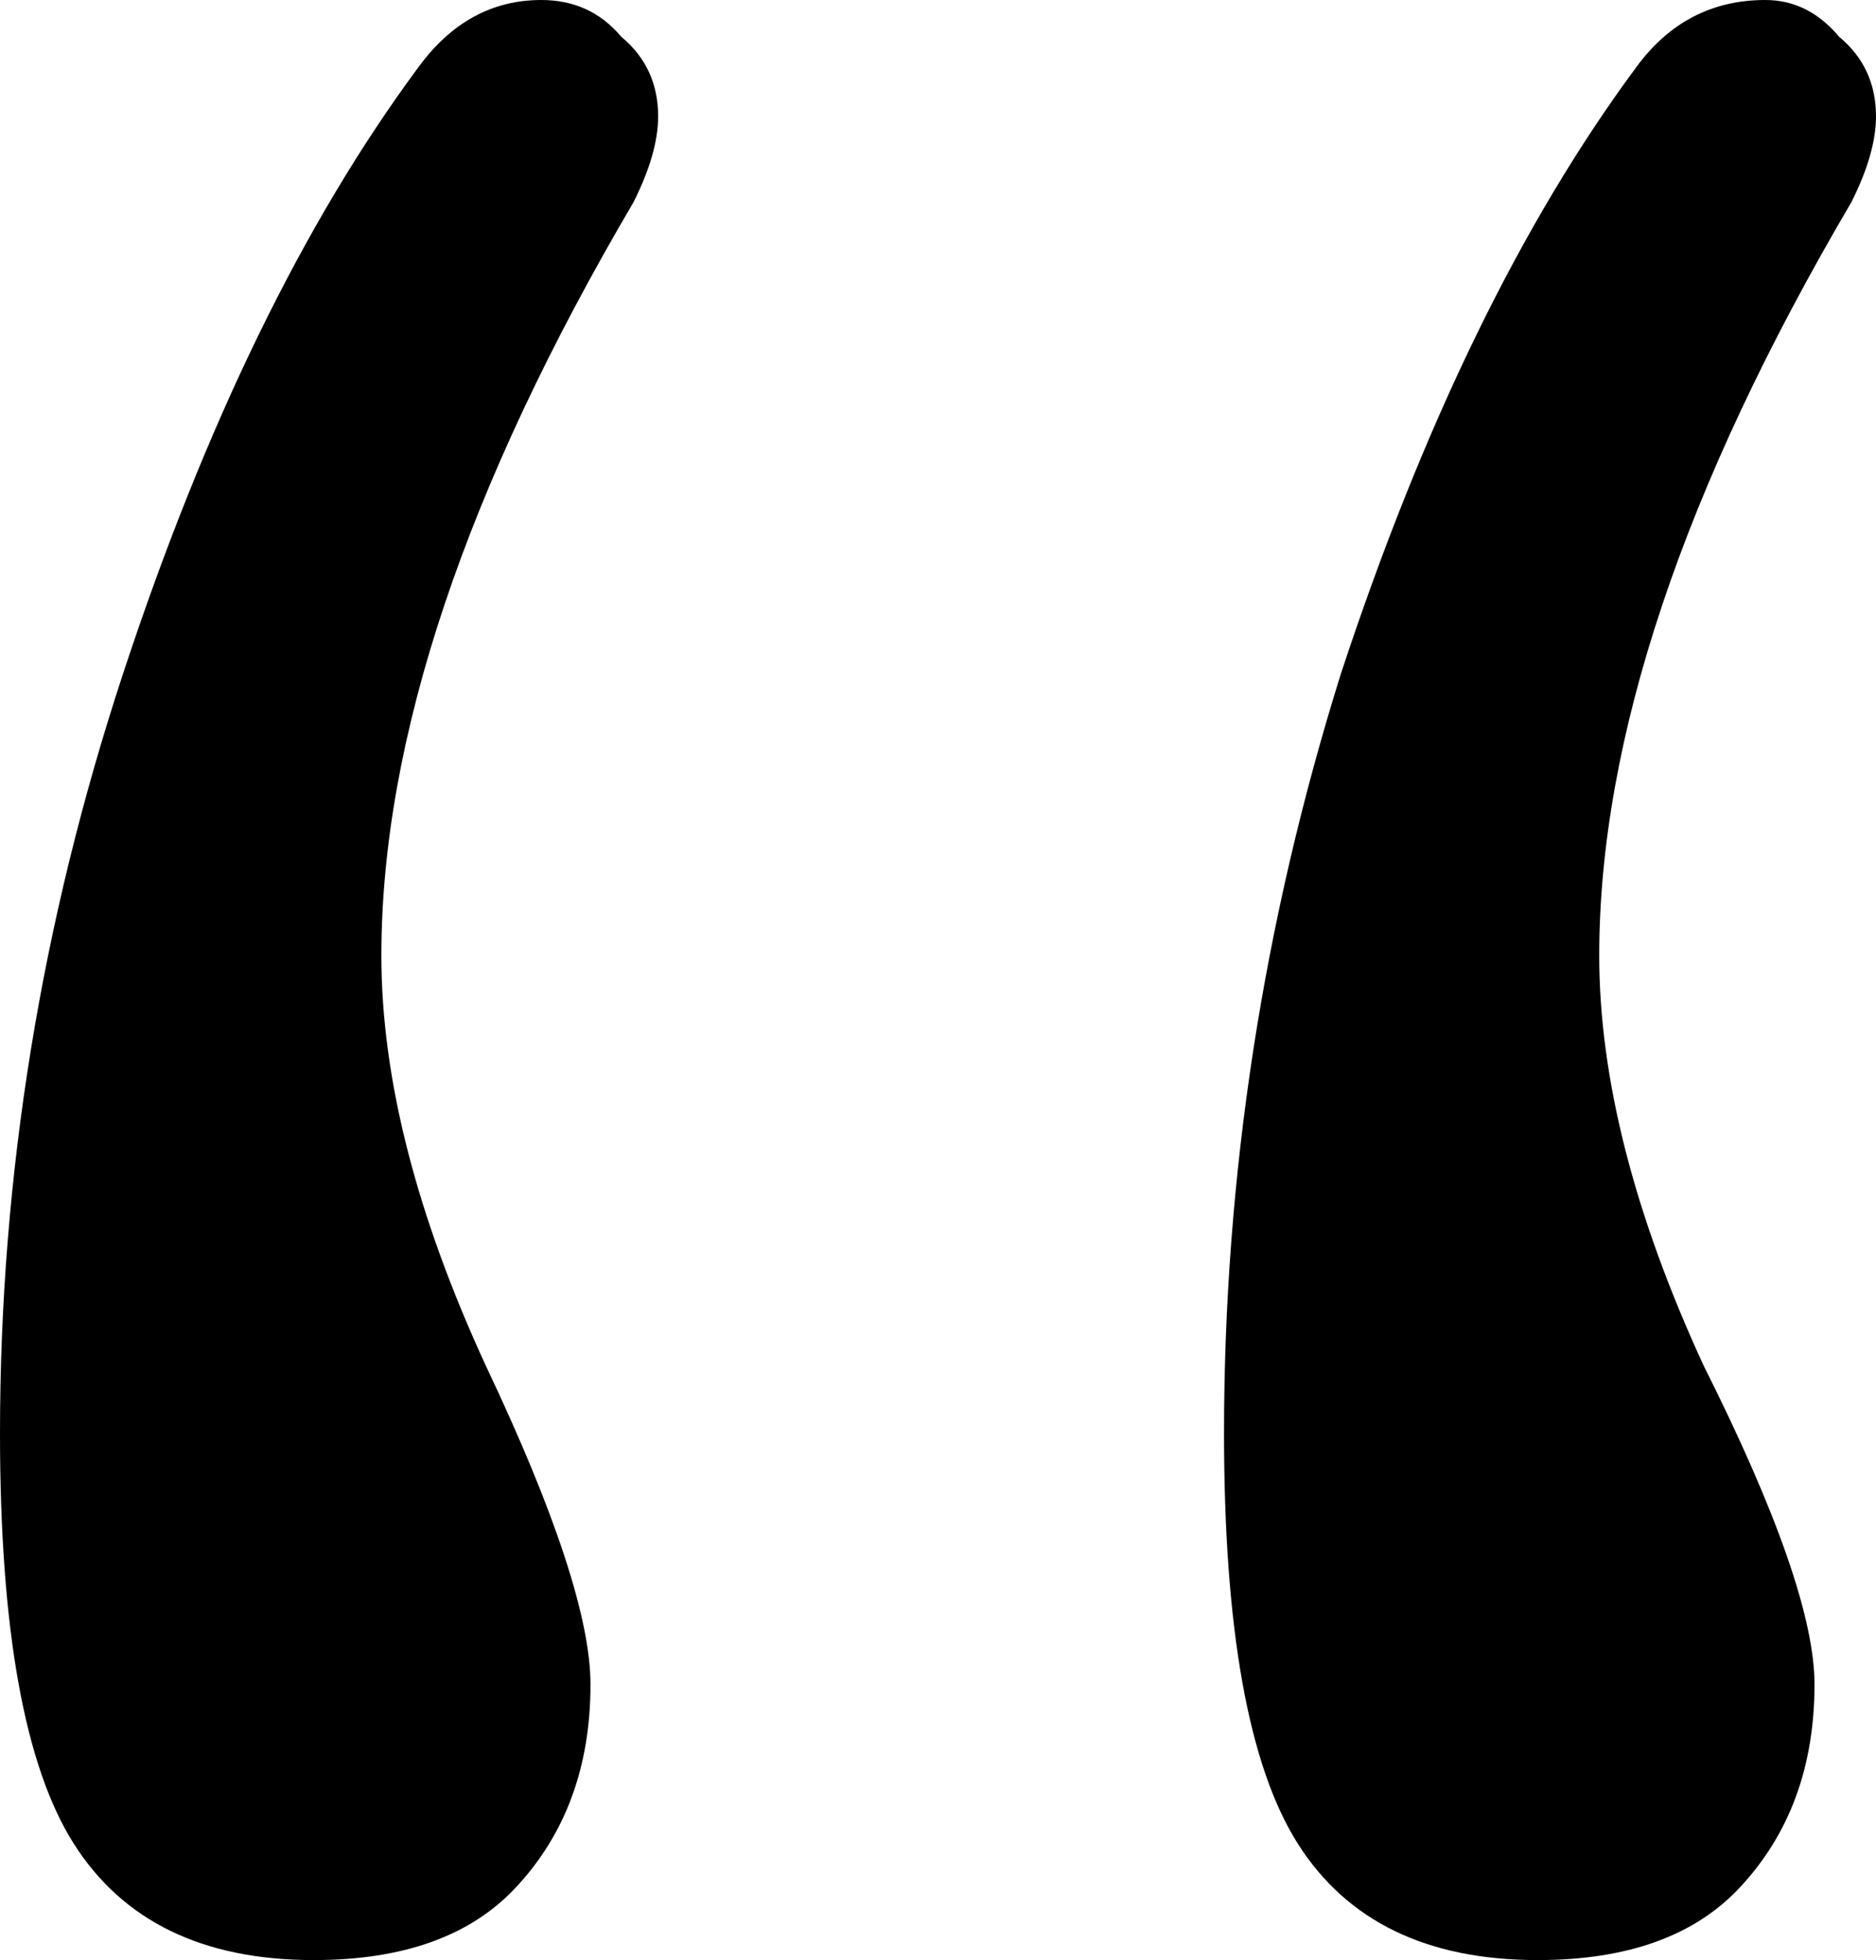 <svg width="45" height="47" viewBox="0 0 45 47" fill="none" xmlns="http://www.w3.org/2000/svg">
<path d="M0 34.369C0 28.2 0.984 22.129 2.951 16.156C4.918 10.183 7.279 5.336 10.033 1.616C10.82 0.539 11.803 0 12.984 0C13.771 0 14.41 0.294 14.902 0.881C15.492 1.371 15.787 2.007 15.787 2.791C15.787 3.378 15.59 4.064 15.197 4.847C11.164 11.701 9.148 17.723 9.148 22.913C9.148 25.85 9.984 29.13 11.656 32.753C13.328 36.278 14.164 38.824 14.164 40.391C14.164 42.349 13.574 43.965 12.393 45.237C11.312 46.413 9.689 47 7.525 47C4.869 47 2.951 46.07 1.77 44.209C0.59 42.349 0 39.069 0 34.369ZM29.361 34.369C29.361 28.2 30.295 22.129 32.164 16.156C34.131 10.183 36.492 5.336 39.246 1.616C40.033 0.539 41.066 0 42.344 0C43.033 0 43.623 0.294 44.115 0.881C44.705 1.371 45 2.007 45 2.791C45 3.378 44.803 4.064 44.41 4.847C40.377 11.701 38.361 17.723 38.361 22.913C38.361 25.85 39.197 29.13 40.869 32.753C42.639 36.278 43.525 38.824 43.525 40.391C43.525 42.349 42.934 43.965 41.754 45.237C40.672 46.413 39.049 47 36.885 47C34.23 47 32.312 46.07 31.131 44.209C29.951 42.349 29.361 39.069 29.361 34.369Z" fill="black"/>
</svg>
